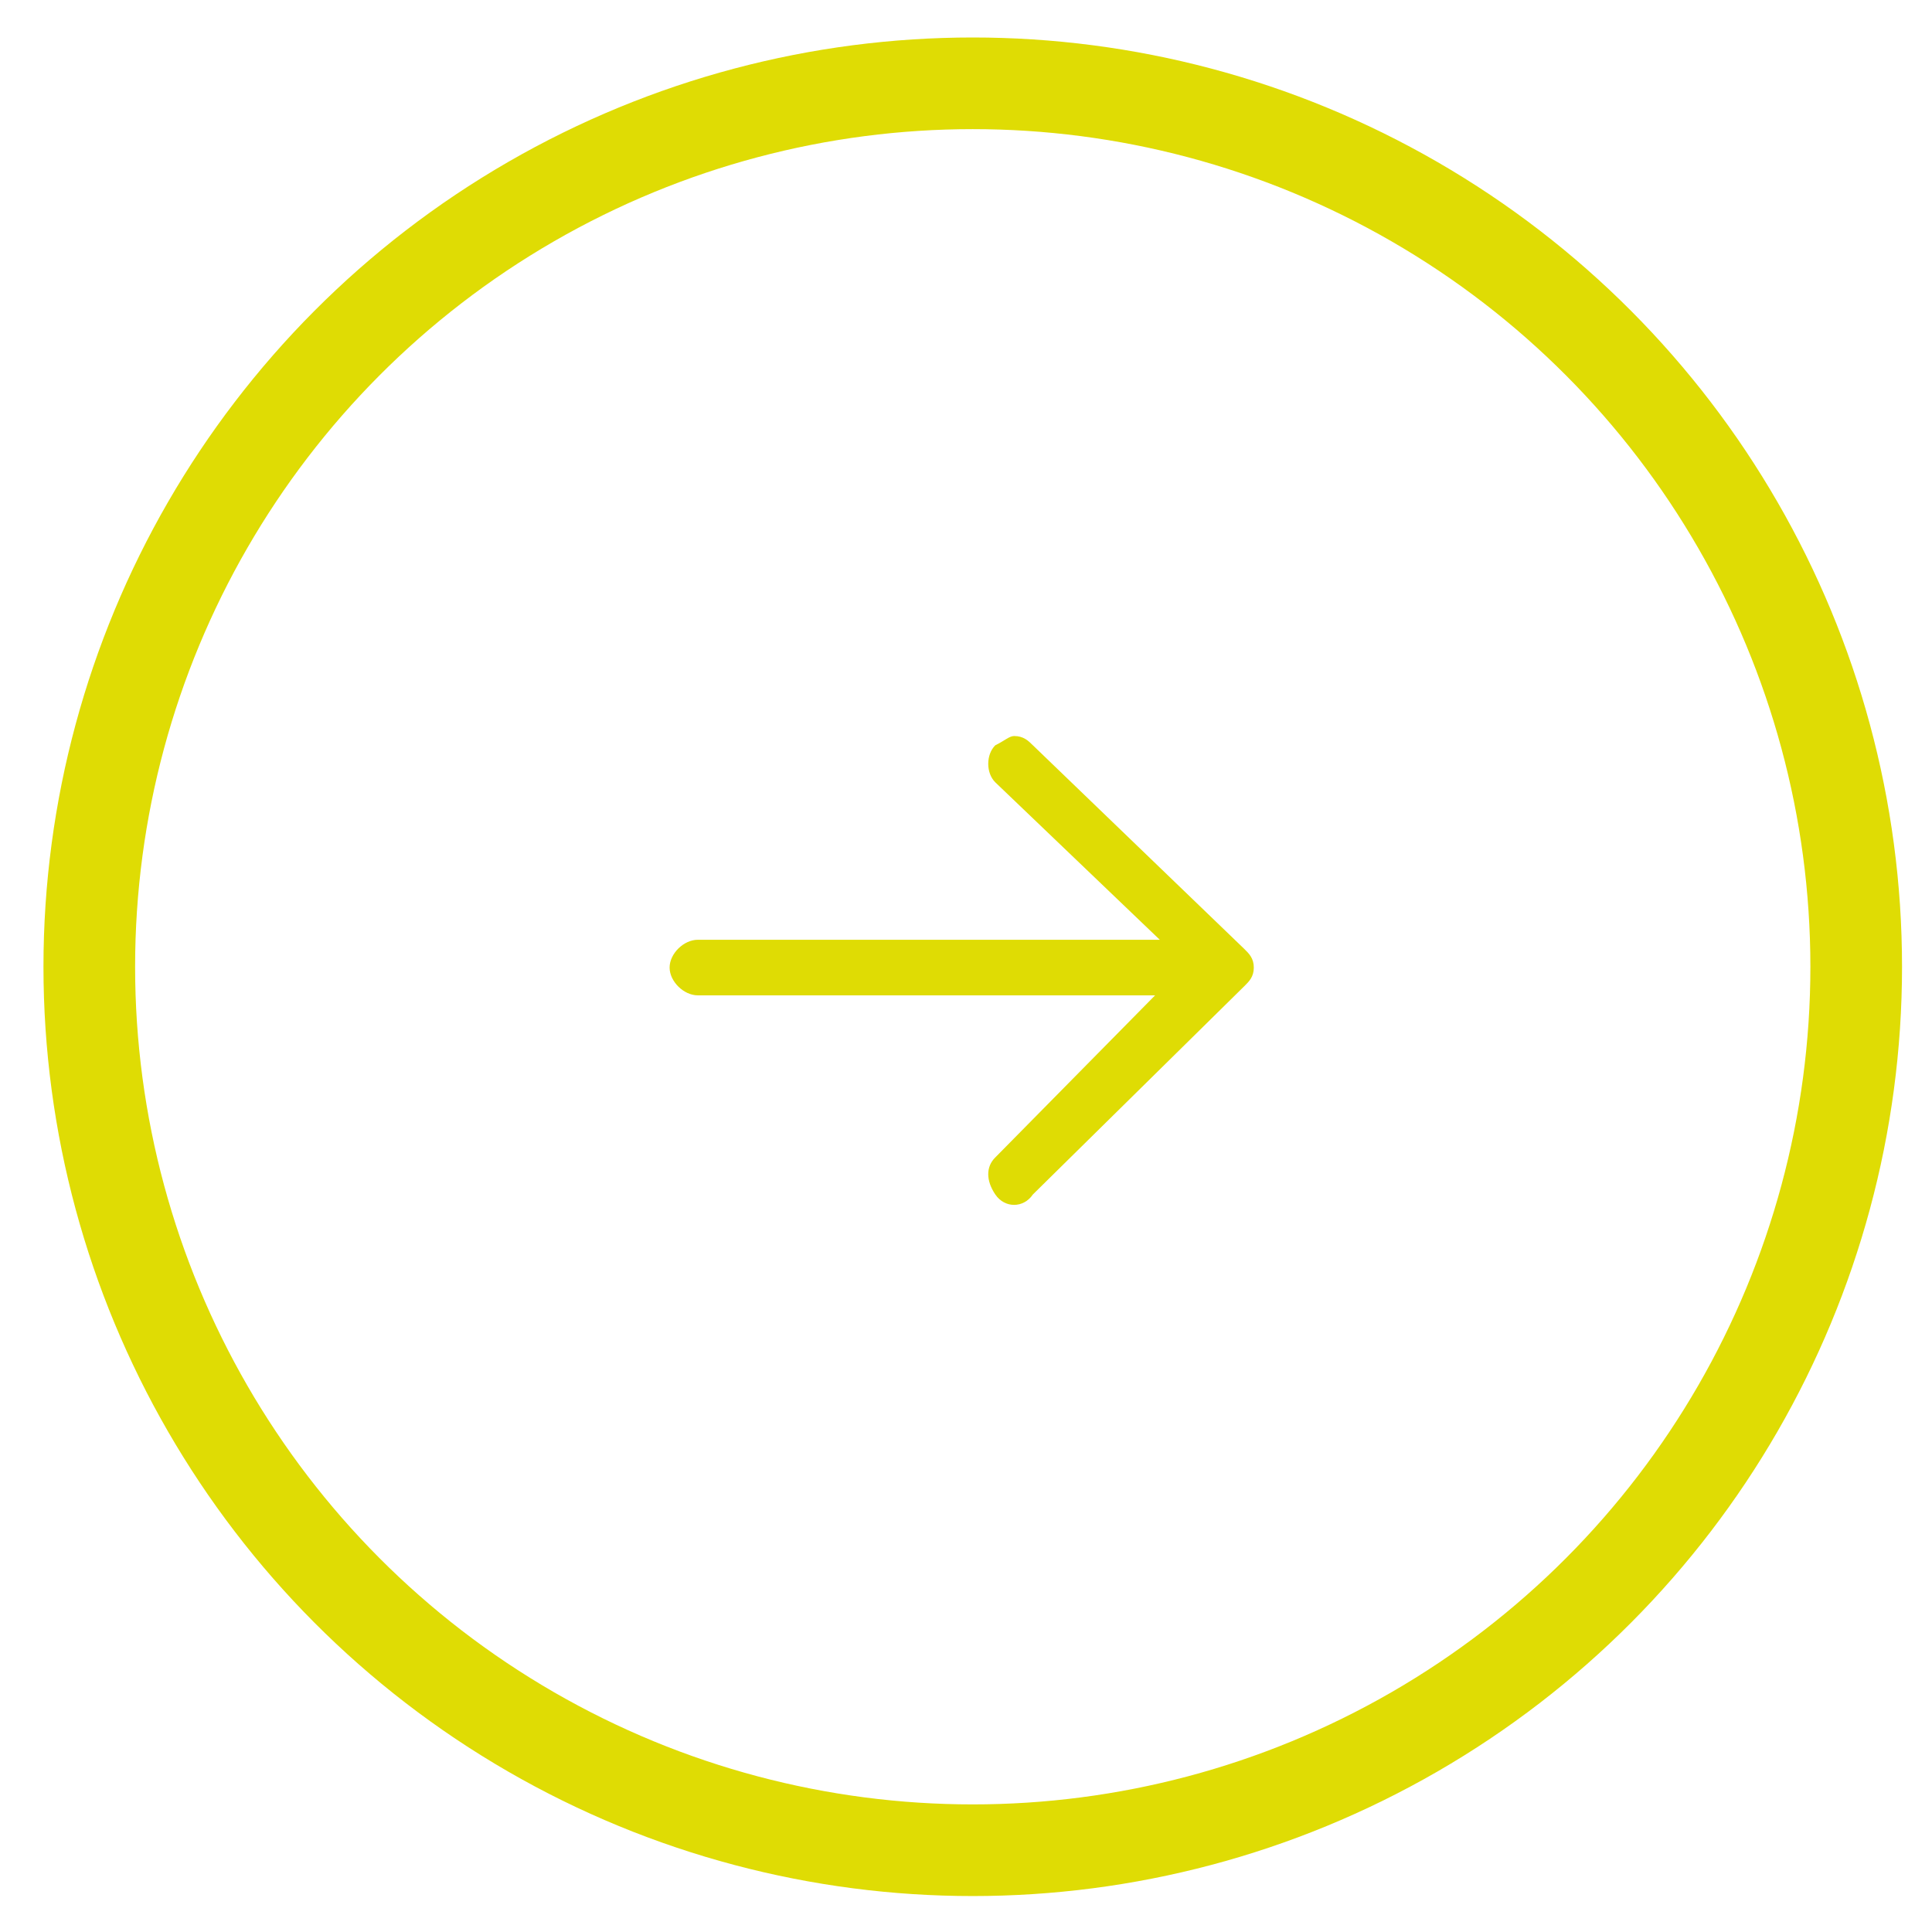 <?xml version="1.0" encoding="UTF-8" standalone="no"?>
<!-- Created with Inkscape (http://www.inkscape.org/) -->

<svg
   xmlns:dc="http://purl.org/dc/elements/1.1/"
   xmlns:cc="http://creativecommons.org/ns#"
   xmlns:rdf="http://www.w3.org/1999/02/22-rdf-syntax-ns#"
   xmlns:svg="http://www.w3.org/2000/svg"
   xmlns="http://www.w3.org/2000/svg"
   xmlns:sodipodi="http://sodipodi.sourceforge.net/DTD/sodipodi-0.dtd"
   xmlns:inkscape="http://www.inkscape.org/namespaces/inkscape"
   width="100mm"
   height="100mm"
   viewBox="0 0 354.331 354.331"
   id="svg4295"
   version="1.1"
   inkscape:version="0.91 r13725"
   sodipodi:docname="arrowLeft.svg">
  <defs
     id="defs4297" />
  <sodipodi:namedview
     id="base"
     pagecolor="#ffffff"
     bordercolor="#666666"
     borderopacity="1.0"
     inkscape:pageopacity="0.0"
     inkscape:pageshadow="2"
     inkscape:zoom="1.4"
     inkscape:cx="138.56055"
     inkscape:cy="174.32333"
     inkscape:document-units="px"
     inkscape:current-layer="layer1"
     showgrid="false"
     inkscape:window-width="1920"
     inkscape:window-height="1017"
     inkscape:window-x="-8"
     inkscape:window-y="-8"
     inkscape:window-maximized="1" />
  <g
     inkscape:label="Calque 1"
     inkscape:groupmode="layer"
     id="layer1"
     transform="translate(0,-698.032)">
    <g
       id="g4139"
       transform="matrix(0.713,0,0,0.713,-86.987,484.722)">
      <path
         sodipodi:nodetypes="cccsssccsccsccsc"
         style="fill:#dfdc04;fill-opacity:1;stroke:none;stroke-opacity:1"
         inkscape:connector-curvature="0"
         class="st0"
         d="m 378.016,490.878 c -2.418,2.382 -2.418,7.147 0,9.529 l 42.314,40.498 -118.835,0 c -3.627,0 -7.254,3.573 -7.254,7.147 0,3.573 3.627,7.147 7.254,7.147 l 117.626,0 -41.105,41.689 c -2.418,2.382 -2.418,5.956 0,9.529 2.418,3.573 7.254,3.573 9.672,0 l 54.404,-53.6 c 1.209,-1.191 2.418,-2.382 2.418,-4.764 0,-2.382 -1.209,-3.573 -2.418,-4.765 l -54.404,-52.409 c -1.209,-1.191 -2.418,-2.382 -4.836,-2.382 -1.209,0 -2.418,1.191 -4.836,2.382 z"
         id="path4896" />
      <circle
         r="227.248"
         cy="547.849"
         cx="372.216"
         id="path4906"
         style="opacity:1;fill:none;fill-opacity:1;stroke:#dfdc04;stroke-width:23.574;stroke-miterlimit:4;stroke-dasharray:none;stroke-opacity:1" />
    </g>
  </g>
  <style
     id="style4844"
     type="text/css">
	.st0{fill:#FEC057;}
</style>
  <style
     id="style4857"
     type="text/css">
	.st0{fill:#FEC057;}
</style>
  <style
     id="style4870"
     type="text/css">
	.st0{fill:#FEC057;}
</style>
  <style
     id="style4894"
     type="text/css">
	.st0{fill:#FEC057;}
</style>
</svg>
